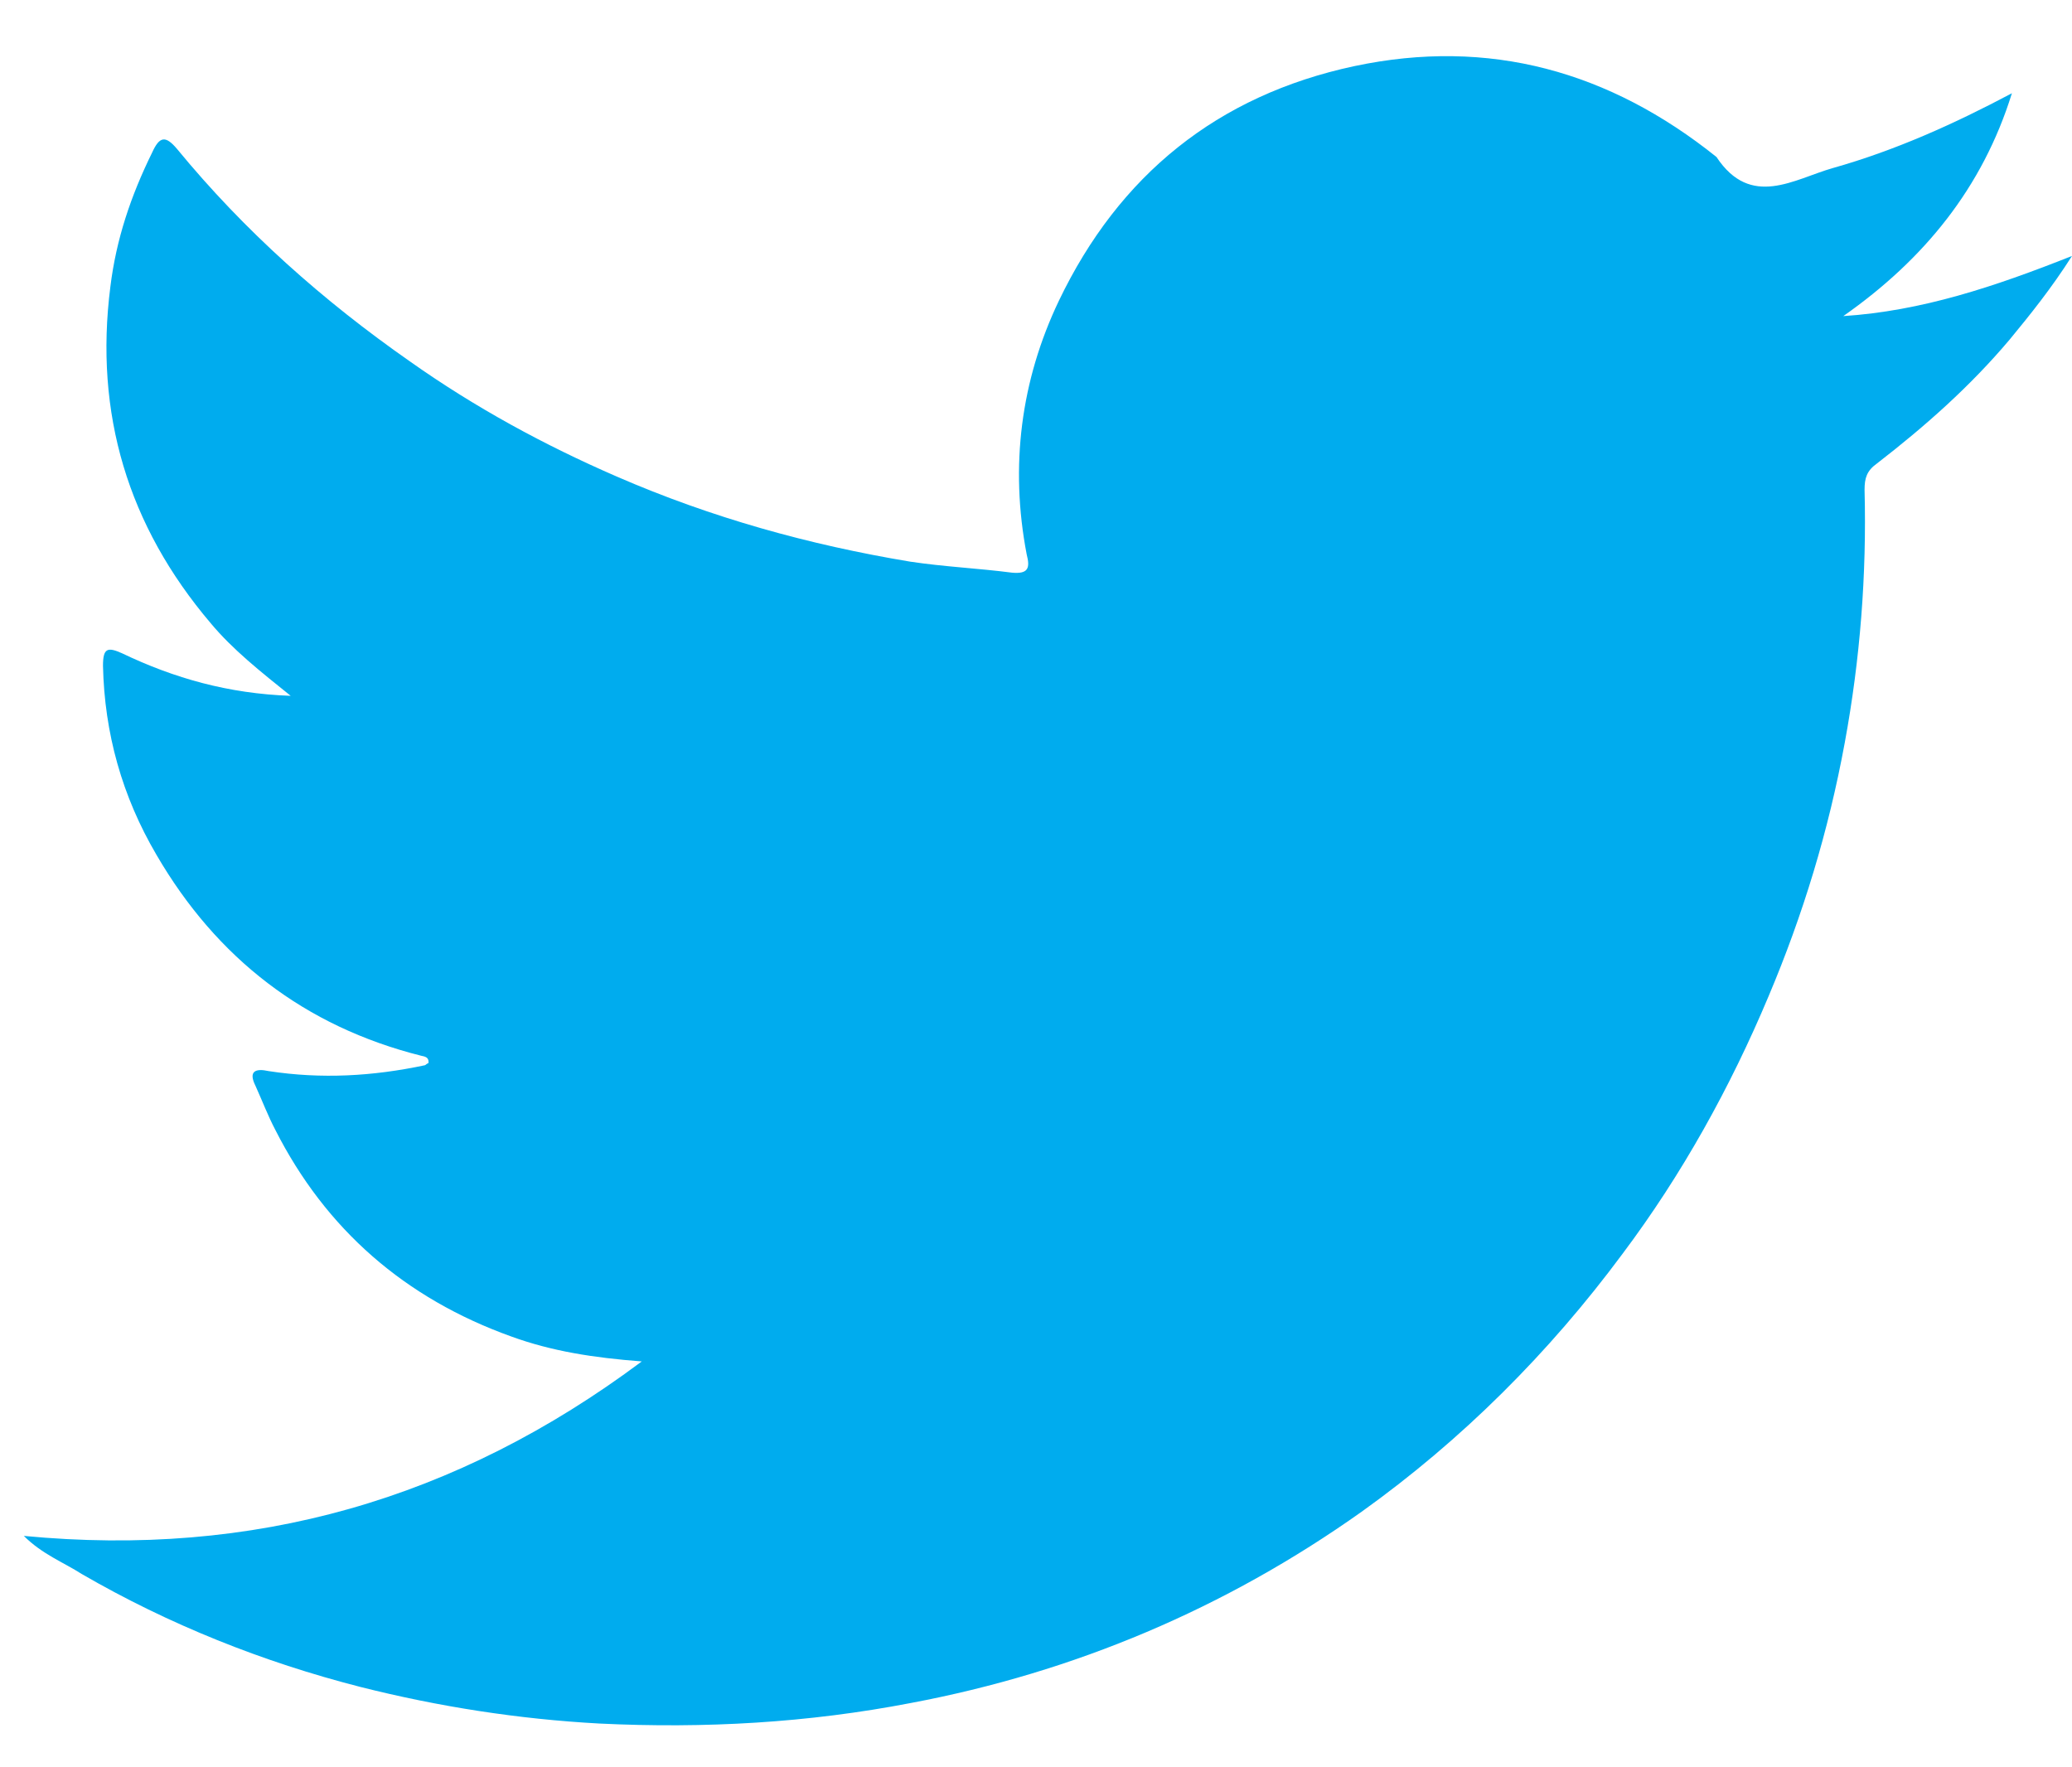 <svg  viewBox="0 0 34 29" xmlns="http://www.w3.org/2000/svg">
<path d="M0.391 25.203C4.156 25.564 7.488 24.613 10.531 22.34C9.738 22.28 9.052 22.172 8.39 21.931C6.646 21.305 5.347 20.175 4.517 18.539C4.397 18.31 4.301 18.058 4.192 17.817C4.072 17.576 4.192 17.528 4.409 17.576C5.275 17.709 6.117 17.661 6.971 17.48C6.983 17.48 6.995 17.456 7.031 17.444C7.043 17.348 6.971 17.336 6.911 17.324C4.998 16.843 3.555 15.724 2.568 14.028C2.003 13.066 1.714 12.031 1.69 10.925C1.69 10.636 1.762 10.612 2.003 10.72C2.857 11.129 3.747 11.382 4.77 11.418C4.276 11.021 3.819 10.66 3.458 10.227C2.099 8.627 1.546 6.787 1.811 4.706C1.907 3.924 2.147 3.214 2.496 2.504C2.616 2.24 2.713 2.216 2.905 2.444C4.012 3.791 5.299 4.934 6.73 5.933C7.801 6.69 8.932 7.304 10.123 7.821C11.674 8.495 13.274 8.94 14.934 9.216C15.499 9.301 16.053 9.325 16.606 9.397C16.871 9.421 16.907 9.325 16.847 9.096C16.57 7.653 16.75 6.245 17.376 4.934C18.362 2.877 19.974 1.566 22.224 1.085C24.437 0.616 26.41 1.169 28.166 2.576C28.731 3.43 29.441 2.937 30.078 2.757C31.101 2.468 32.063 2.035 33.014 1.53C32.532 3.082 31.57 4.26 30.247 5.187C31.534 5.103 32.725 4.706 34 4.2C33.663 4.73 33.314 5.163 32.977 5.572C32.328 6.341 31.594 6.991 30.8 7.605C30.632 7.725 30.596 7.845 30.596 8.038C30.632 9.433 30.524 10.816 30.271 12.188C30.006 13.631 29.585 15.014 29.02 16.35C28.394 17.841 27.601 19.273 26.626 20.572C25.423 22.196 23.992 23.627 22.344 24.806C20.107 26.394 17.629 27.44 14.946 27.945C13.262 28.27 11.566 28.366 9.834 28.282C8.511 28.21 7.199 28.006 5.912 27.681C4.313 27.272 2.773 26.658 1.341 25.828C1.041 25.636 0.692 25.504 0.391 25.203Z" fill="#00acee" />
</svg>